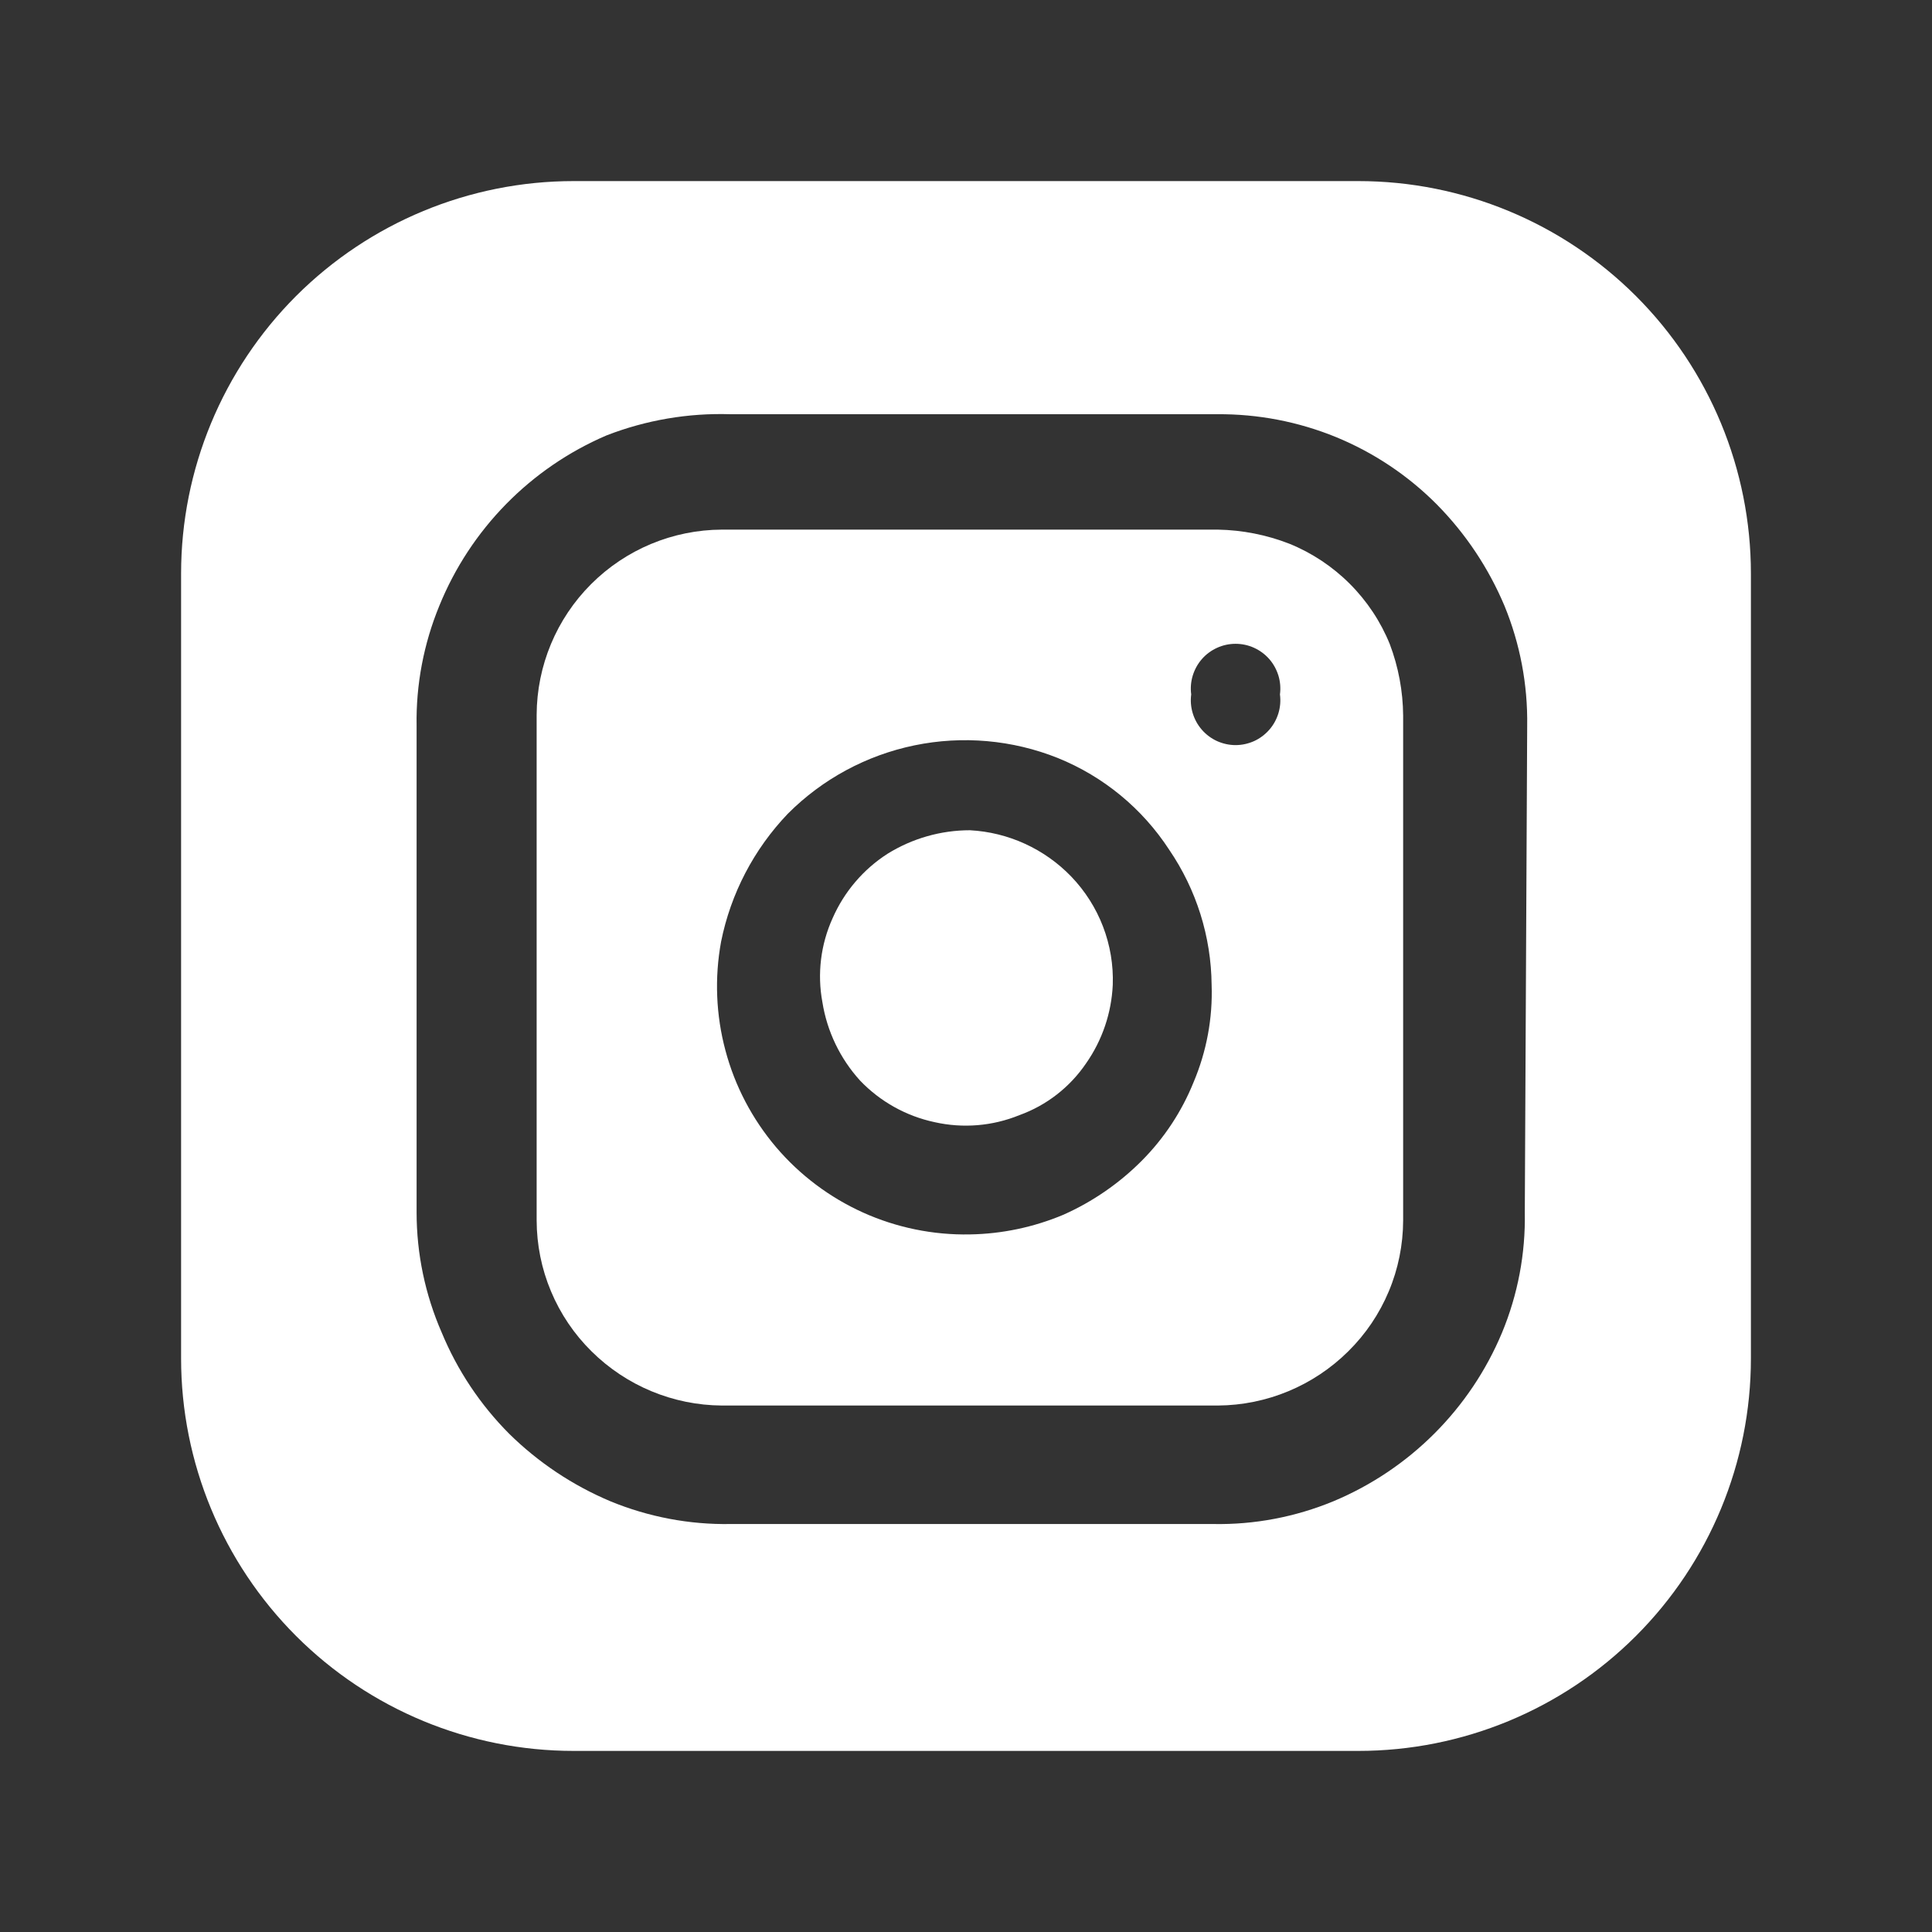 <svg xmlns="http://www.w3.org/2000/svg" width="30" height="30" viewBox="0 0 30 30" fill="none"><rect x="0" y="0" width="30" height="30" fill="#333333" stroke="none"/><path d="M17.279 15.293C17.259 15.73 17.116 16.152 16.865 16.511C16.613 16.882 16.251 17.164 15.829 17.316C15.412 17.486 14.953 17.524 14.513 17.425C14.071 17.331 13.668 17.106 13.355 16.779C13.046 16.439 12.842 16.015 12.77 15.561C12.688 15.12 12.744 14.665 12.929 14.257C13.109 13.847 13.405 13.499 13.782 13.257C14.166 13.019 14.609 12.892 15.061 12.892C15.658 12.924 16.219 13.181 16.634 13.611C16.848 13.834 17.016 14.097 17.127 14.386C17.238 14.675 17.29 14.983 17.279 15.293Z" fill="white"></path><path d="M21.581 10.003C21.439 9.652 21.227 9.333 20.959 9.065C20.691 8.797 20.372 8.585 20.021 8.443C19.667 8.305 19.292 8.231 18.912 8.224H11.209C10.447 8.227 9.718 8.531 9.179 9.07C8.64 9.608 8.336 10.338 8.333 11.1V18.949C8.334 19.328 8.409 19.703 8.556 20.052C8.702 20.401 8.916 20.718 9.186 20.984C9.725 21.518 10.451 21.82 11.209 21.825H18.912C19.67 21.82 20.396 21.518 20.935 20.984C21.205 20.718 21.419 20.401 21.565 20.052C21.712 19.703 21.787 19.328 21.788 18.949V11.112C21.785 10.733 21.715 10.358 21.581 10.003ZM18.534 16.804C18.35 17.26 18.077 17.674 17.73 18.023C17.379 18.376 16.965 18.661 16.511 18.863C16.051 19.056 15.559 19.16 15.06 19.168C14.49 19.179 13.923 19.063 13.403 18.829C12.882 18.594 12.42 18.247 12.05 17.812C11.681 17.377 11.412 16.865 11.265 16.313C11.117 15.761 11.094 15.184 11.197 14.622C11.347 13.875 11.707 13.186 12.233 12.636C12.77 12.097 13.454 11.728 14.199 11.574C14.945 11.42 15.719 11.488 16.425 11.77C17.135 12.057 17.739 12.555 18.156 13.196C18.578 13.815 18.807 14.544 18.814 15.293C18.832 15.811 18.736 16.326 18.534 16.804ZM19.875 10.783C19.888 10.881 19.88 10.981 19.851 11.076C19.822 11.171 19.774 11.258 19.709 11.332C19.643 11.407 19.563 11.467 19.473 11.508C19.383 11.548 19.285 11.57 19.186 11.57C19.087 11.57 18.989 11.548 18.899 11.508C18.809 11.467 18.728 11.407 18.663 11.332C18.598 11.258 18.55 11.171 18.521 11.076C18.492 10.981 18.484 10.881 18.497 10.783C18.484 10.685 18.492 10.585 18.521 10.49C18.55 10.396 18.598 10.308 18.663 10.234C18.728 10.159 18.809 10.1 18.899 10.059C18.989 10.018 19.087 9.997 19.186 9.997C19.285 9.997 19.383 10.018 19.473 10.059C19.563 10.1 19.643 10.159 19.709 10.234C19.774 10.308 19.822 10.396 19.851 10.49C19.88 10.585 19.888 10.685 19.875 10.783Z" fill="white"></path><path d="M21.094 2.812H8.906C7.29 2.812 5.74 3.455 4.597 4.597C3.455 5.74 2.812 7.29 2.812 8.906V21.094C2.812 22.71 3.455 24.26 4.597 25.403C5.74 26.546 7.29 27.188 8.906 27.188H21.094C22.71 27.188 24.26 26.546 25.403 25.403C26.546 24.26 27.188 22.71 27.188 21.094V8.906C27.188 7.29 26.546 5.74 25.403 4.597C24.26 3.455 22.71 2.812 21.094 2.812ZM23.677 18.827C23.689 19.466 23.569 20.101 23.324 20.692C22.83 21.876 21.888 22.817 20.704 23.312C20.113 23.556 19.478 23.677 18.839 23.665H11.344C10.705 23.676 10.07 23.555 9.479 23.312C8.893 23.065 8.36 22.71 7.907 22.264C7.458 21.813 7.102 21.279 6.859 20.692C6.602 20.104 6.469 19.469 6.469 18.827V11.271C6.458 10.632 6.579 9.997 6.822 9.406C7.306 8.217 8.238 7.267 9.418 6.761C10.031 6.523 10.686 6.411 11.344 6.432H18.9C19.534 6.427 20.162 6.548 20.748 6.788C21.334 7.029 21.866 7.385 22.312 7.834C22.759 8.287 23.114 8.82 23.361 9.406C23.604 9.997 23.724 10.632 23.714 11.271L23.677 18.827Z" fill="white"></path></svg>